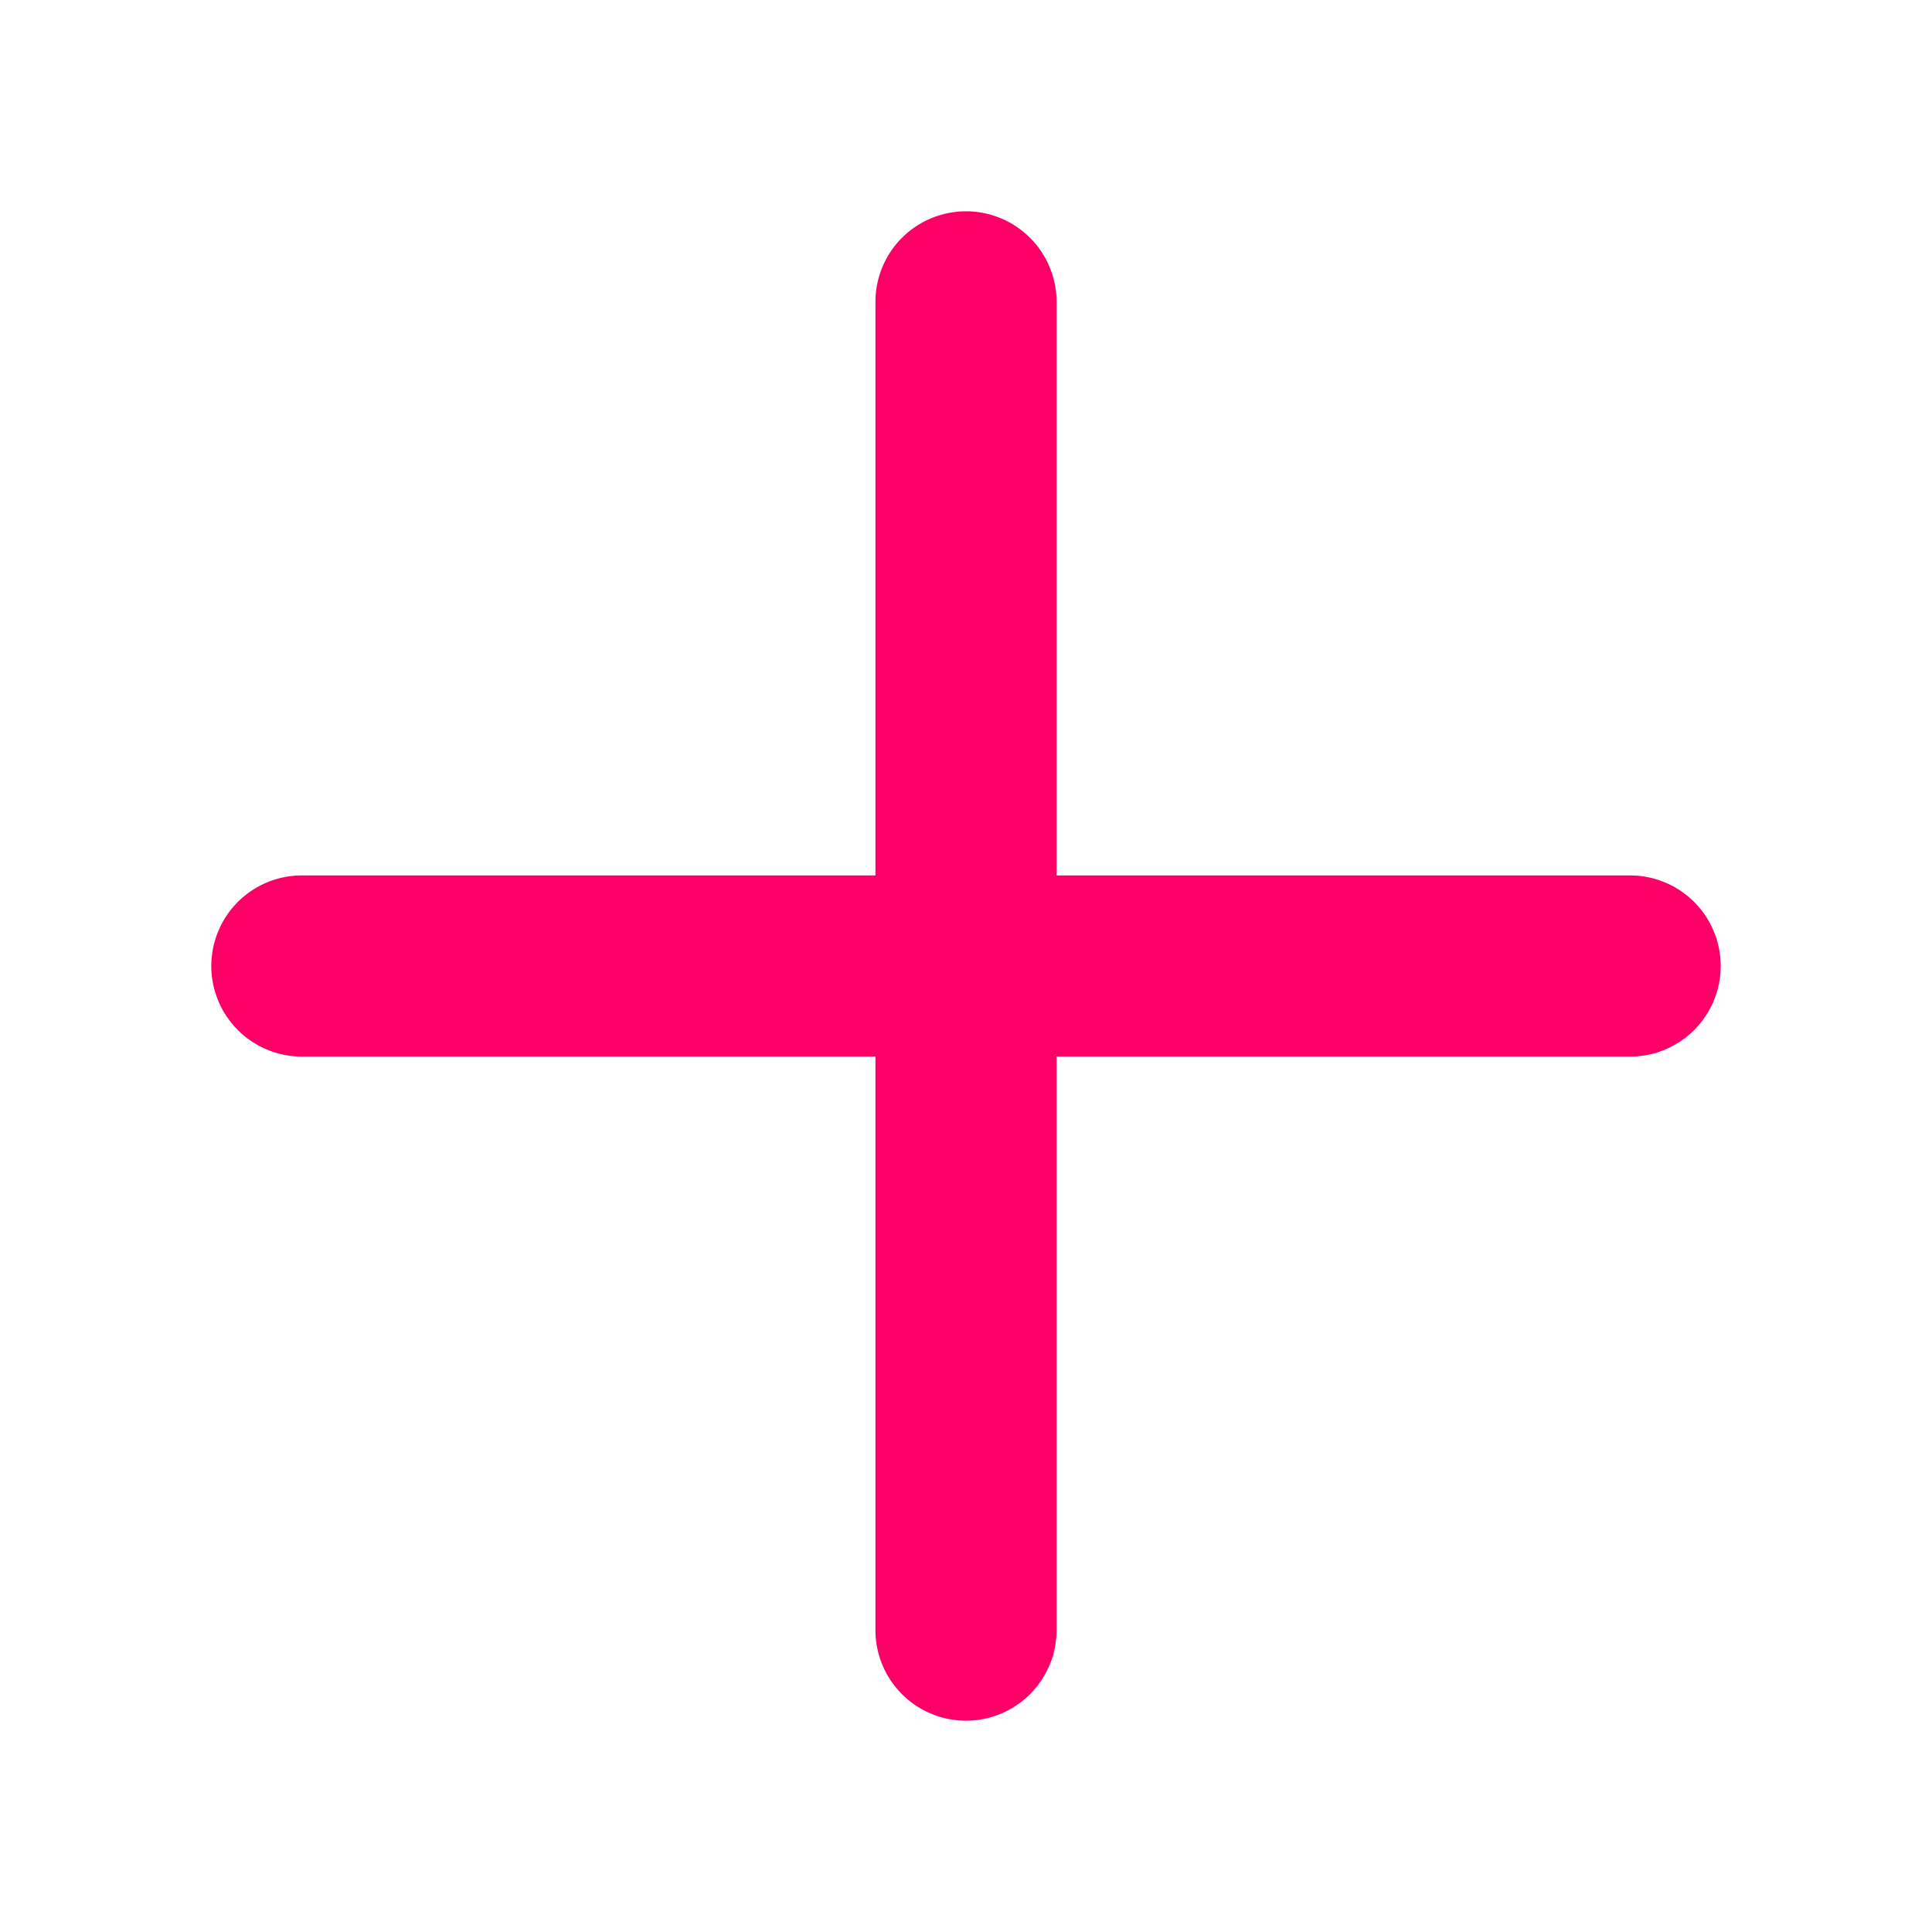 <svg xmlns="http://www.w3.org/2000/svg" width="1em" height="1em" viewBox="0 0 256 256">
<path fill="#FC0067" d="M228 128a12 12 0 0 1-12 12h-76v76a12 12 0 0 1-24 0v-76H40a12 12 0 0 1 0-24h76V40a12 12 0 0 1 24 0v76h76a12 12 0 0 1 12 12"/></svg>
